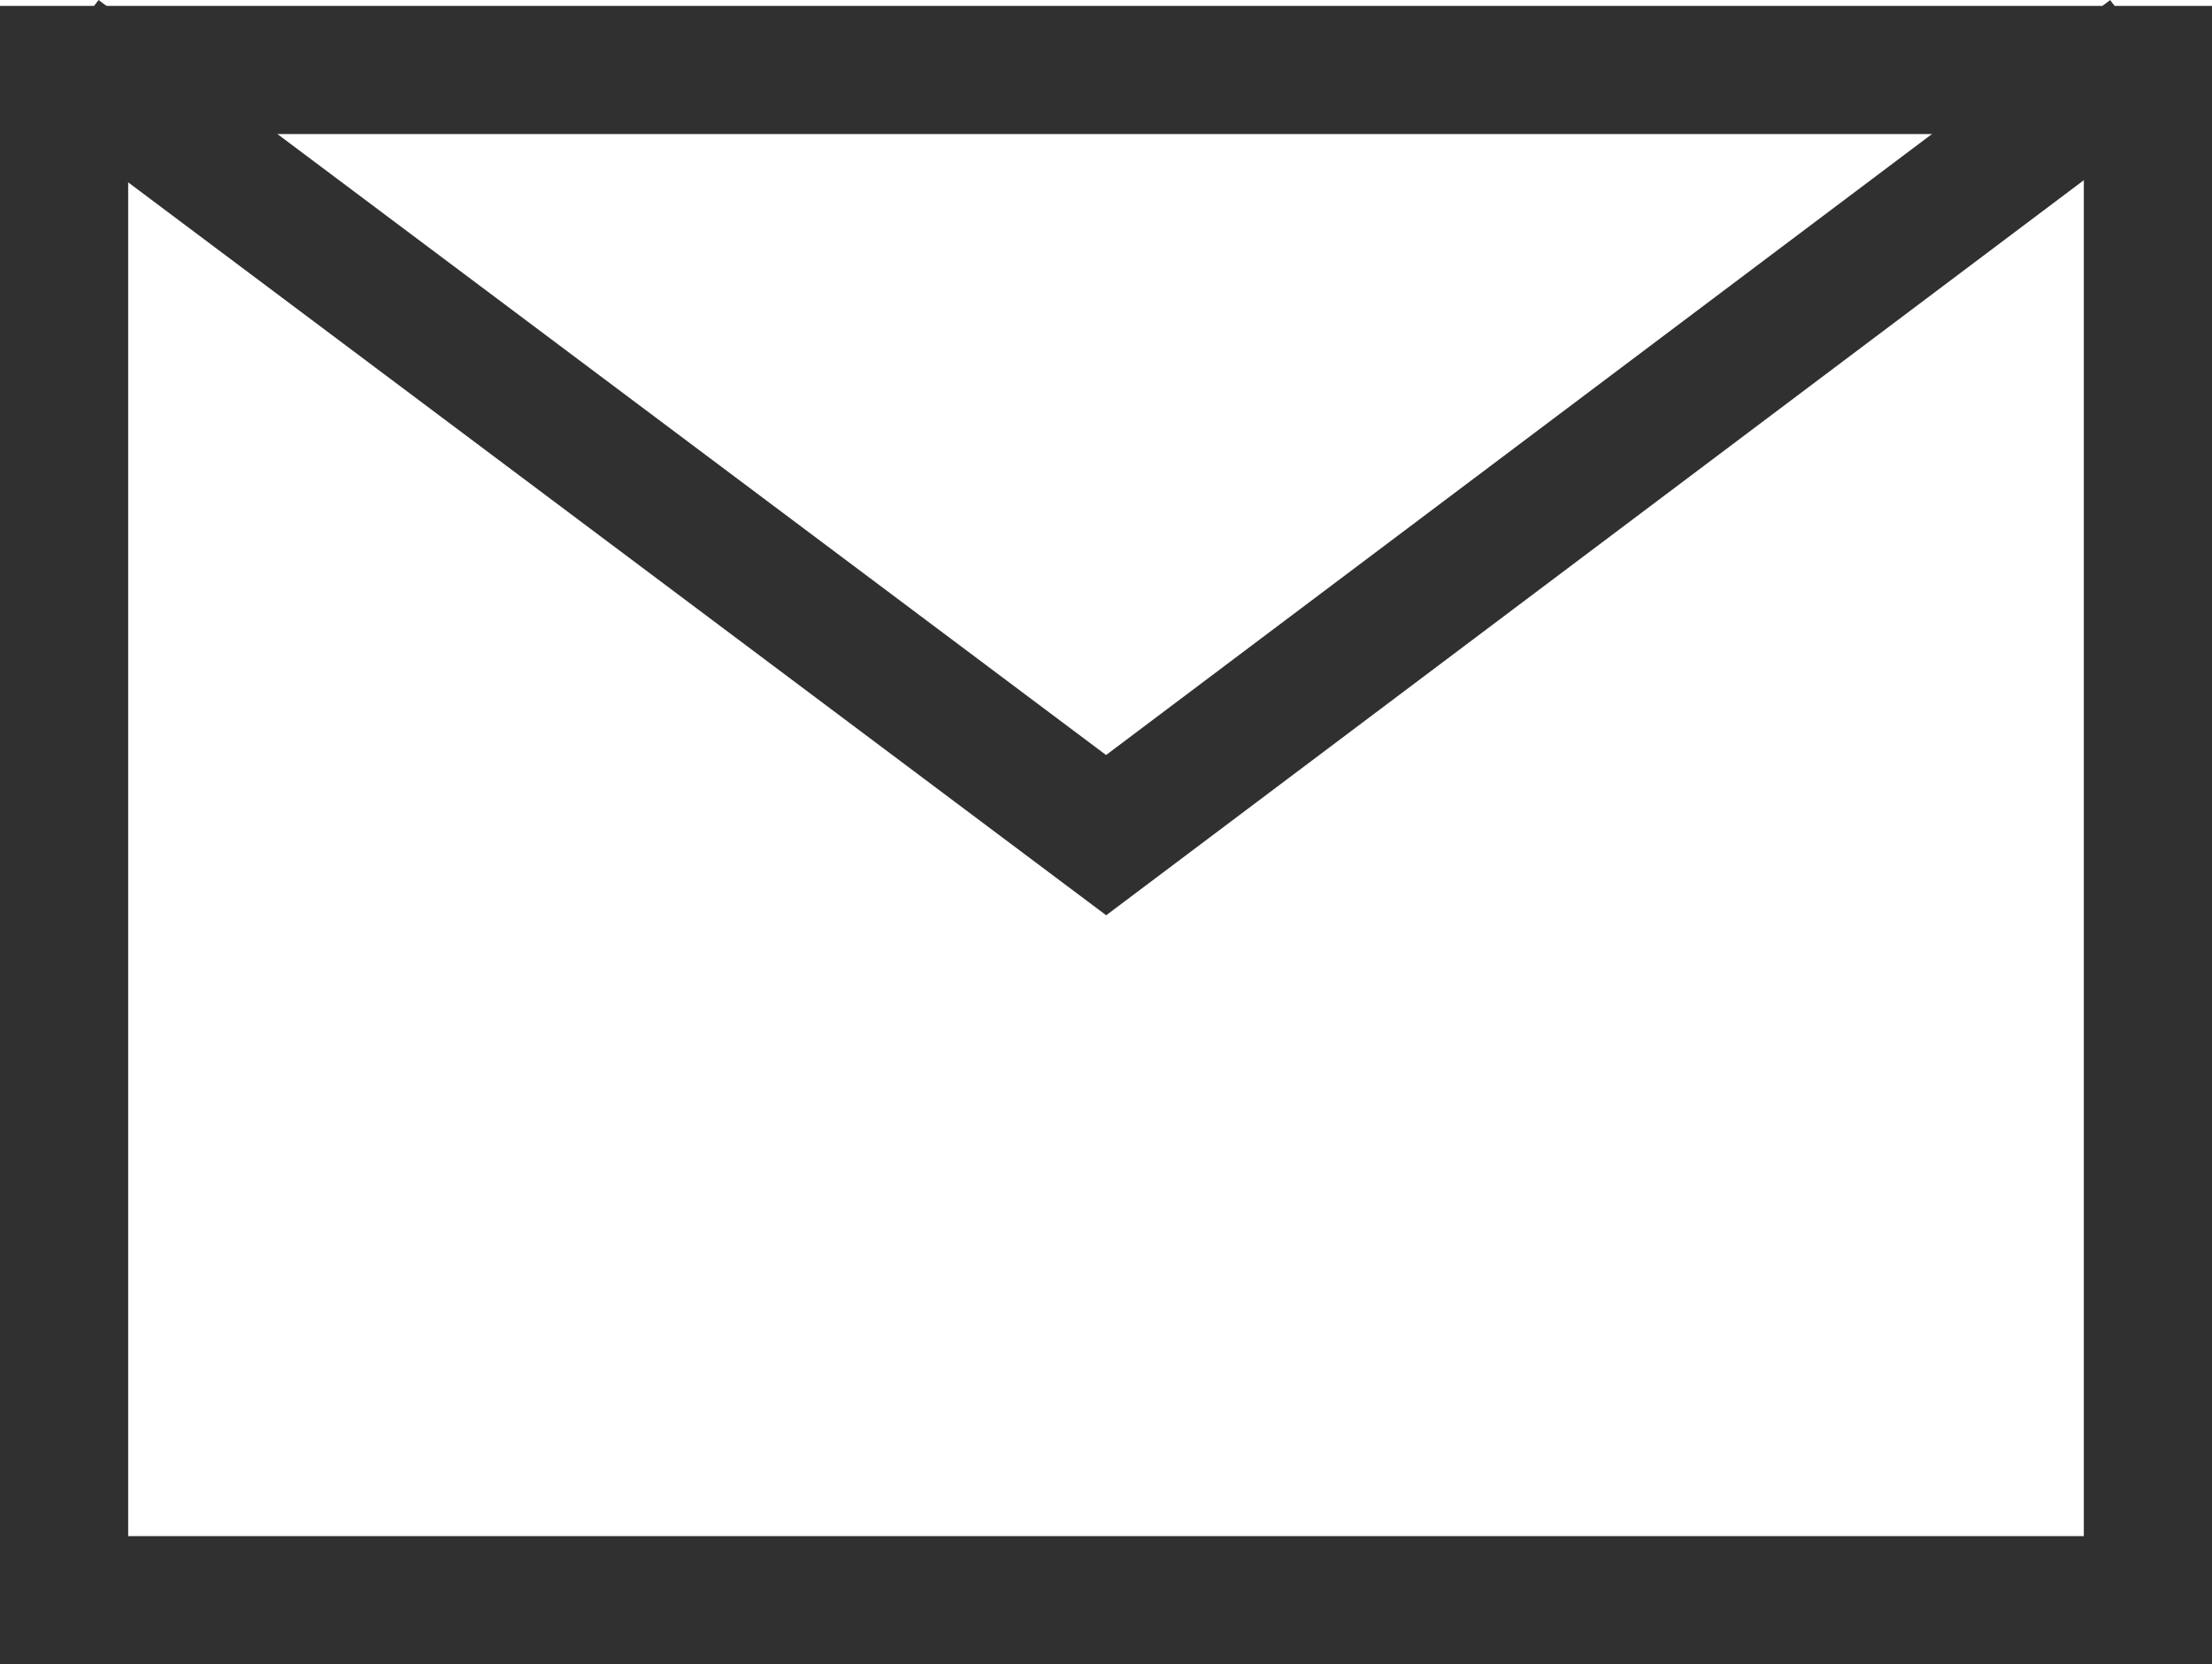 <?xml version="1.0" encoding="utf-8"?>
<!-- Generator: Adobe Illustrator 16.0.0, SVG Export Plug-In . SVG Version: 6.00 Build 0)  -->
<!DOCTYPE svg PUBLIC "-//W3C//DTD SVG 1.1//EN" "http://www.w3.org/Graphics/SVG/1.1/DTD/svg11.dtd">
<svg version="1.1" id="Слой_1" xmlns:x="http://ns.adobe.com/Extensibility/1.0/" xmlns:i="http://ns.adobe.com/AdobeIllustrator/10.0/" xmlns:graph="http://ns.adobe.com/Graphs/1.0/"
	 xmlns="http://www.w3.org/2000/svg" xmlns:xlink="http://www.w3.org/1999/xlink" x="0px" y="0px" width="17.258px"
	 height="12.987px" viewBox="0 0 17.258 12.987" enable-background="new 0 0 17.258 12.987" xml:space="preserve">
<rect x="0.5" y="0.546" fill="none" stroke="#303030" width="16.258" height="11.941"/>
<polyline fill="none" stroke="#303030" points="0.469,0.4 8.63,6.517 16.764,0.4 "/>
</svg>
